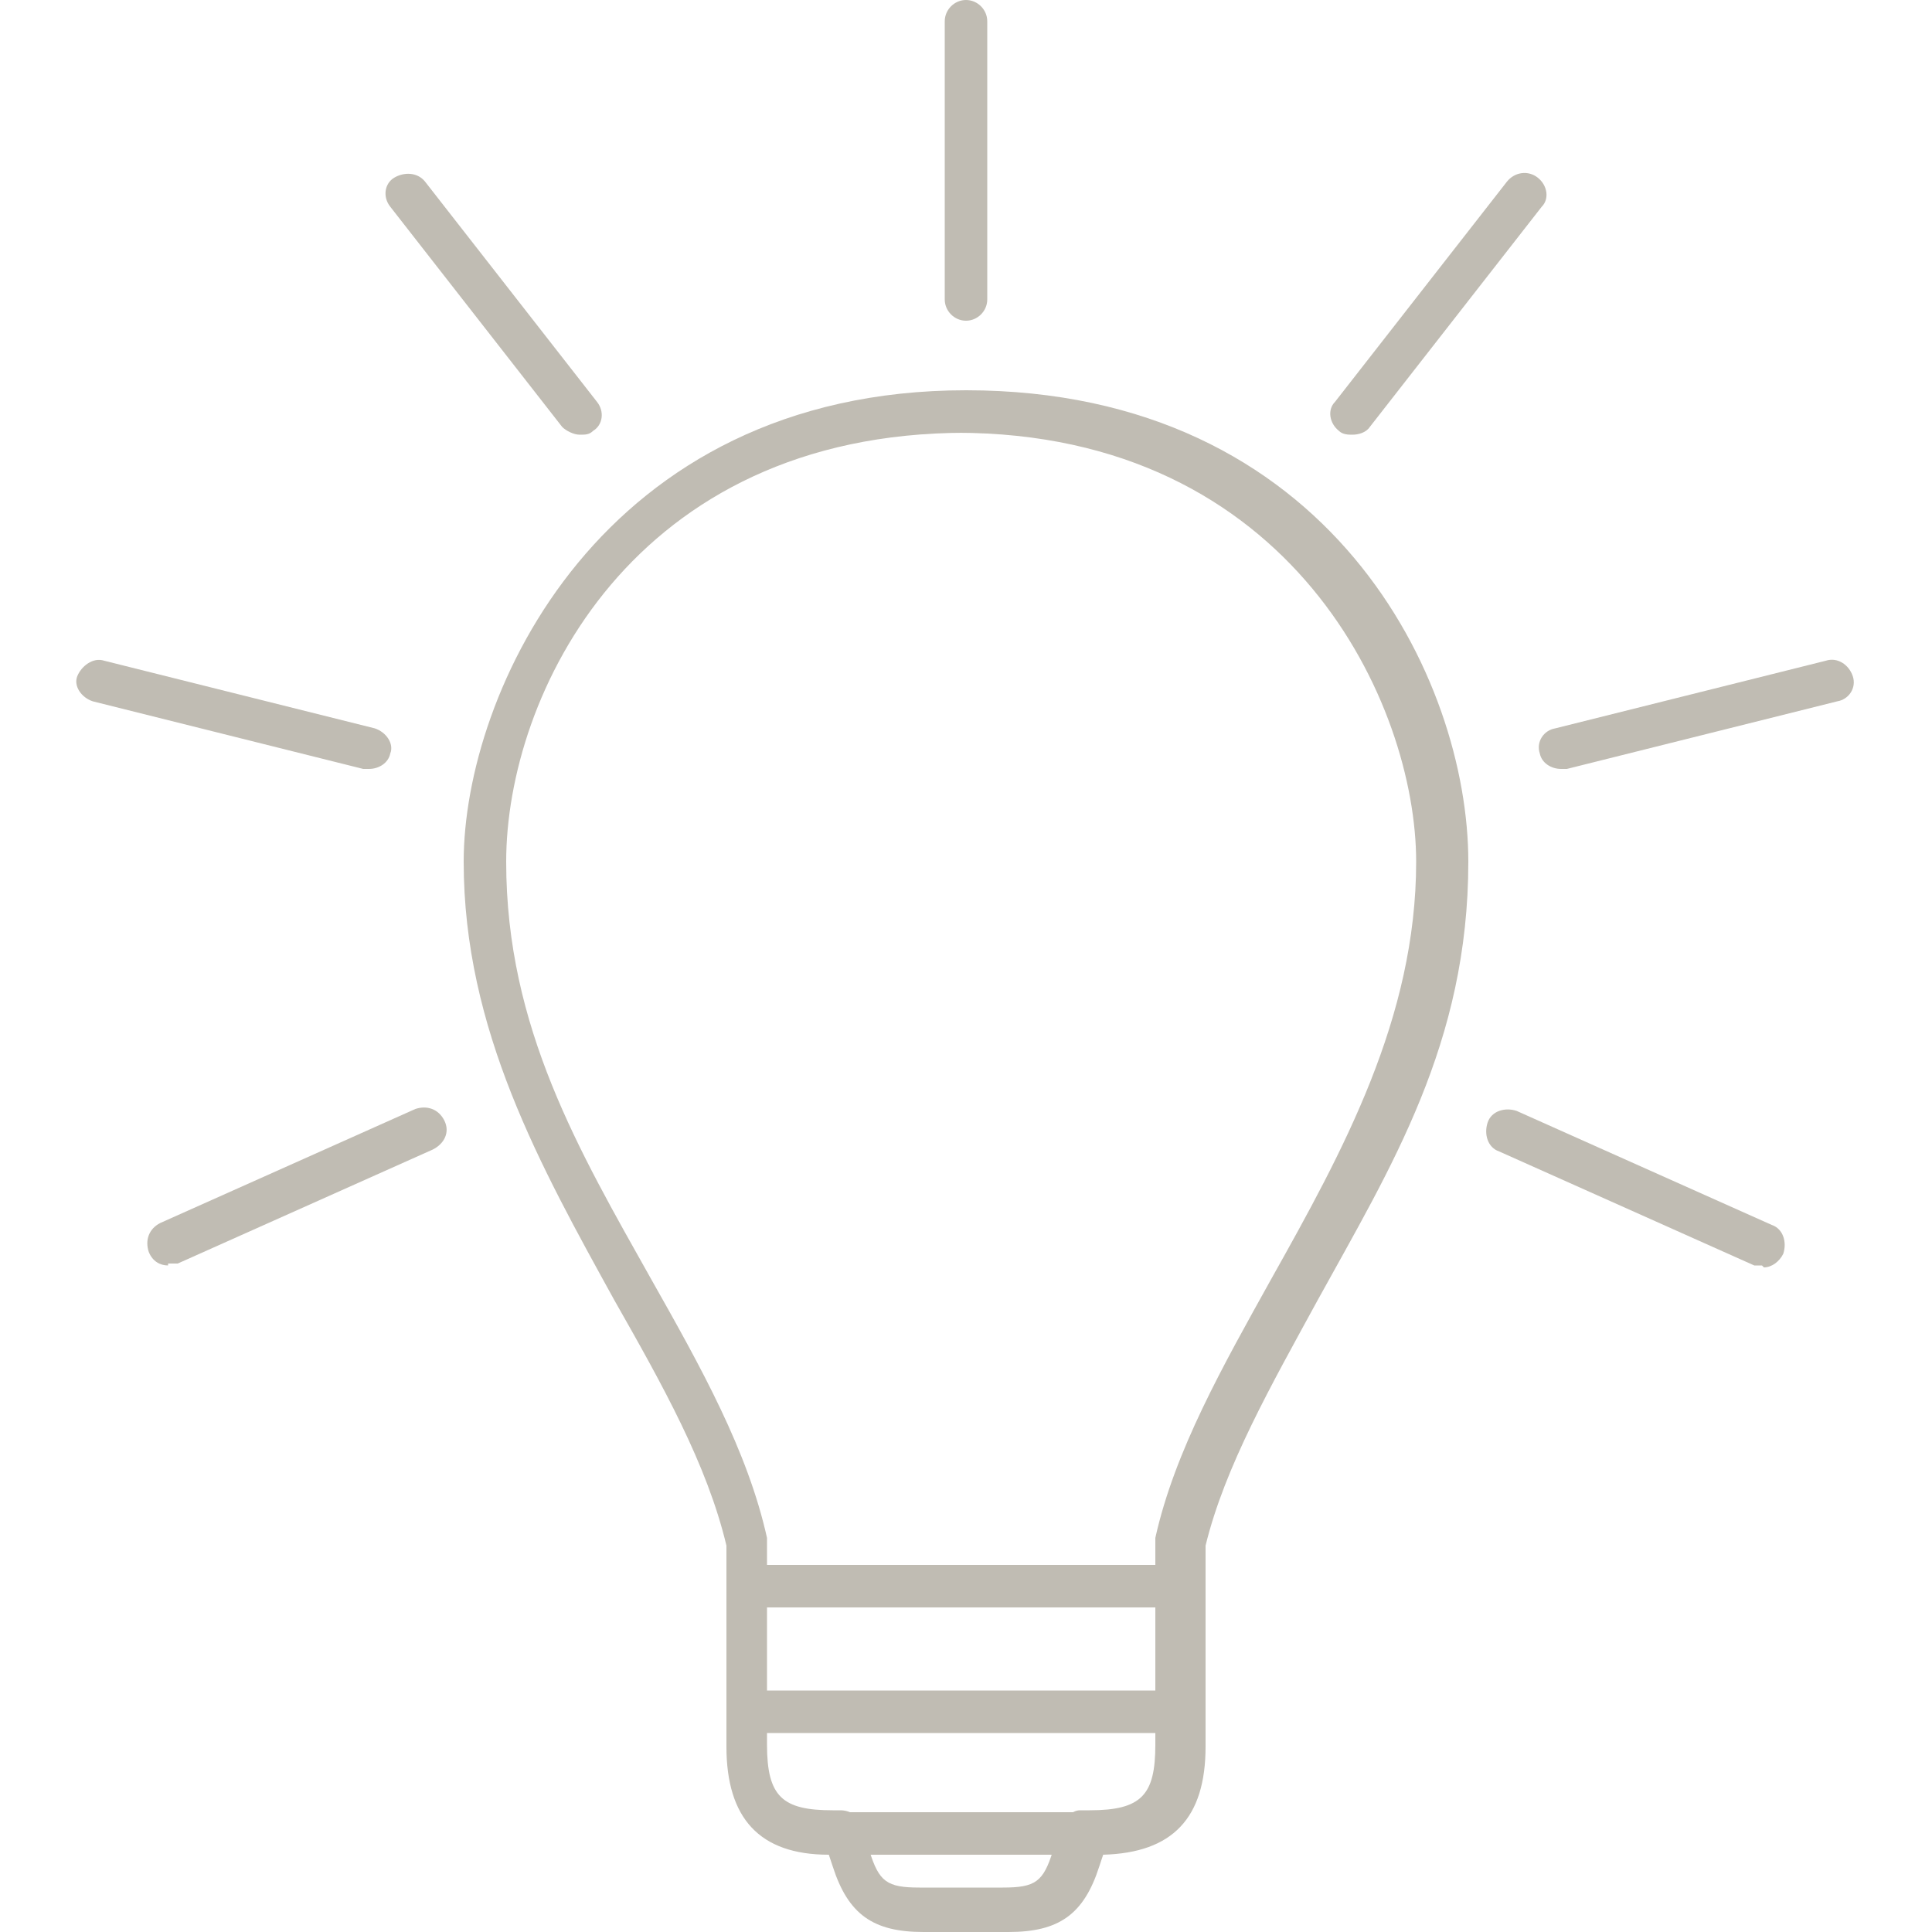 <?xml version="1.0" encoding="UTF-8"?>
<svg id="Layer_1" xmlns="http://www.w3.org/2000/svg" version="1.1" viewBox="0 0 100 100">
  <!-- Generator: Adobe Illustrator 29.3.1, SVG Export Plug-In . SVG Version: 2.1.0 Build 151)  -->
  <defs>
    <style>
      .st0 {
        fill: #c0bcb3;
      }
    </style>
  </defs>
  <path class="st0" d="M52.1,100h-4.3c-2.6,0-3.9-.9-4.7-3.4l-.2-.6c-3.6,0-5.3-1.9-5.3-5.6v-10.4c-1-4.2-3.3-8.3-5.8-12.7-3.8-6.9-7.8-14-7.8-22.7s7.1-24.4,26-24.4,26,15,26,24.4-4,15.8-7.8,22.7c-2.4,4.4-4.8,8.6-5.8,12.7v10.4c0,3.7-1.7,5.5-5.3,5.6l-.2.6c-.8,2.5-2.1,3.4-4.7,3.4h0ZM50,22.4c-17.3,0-23.8,13.6-23.8,22.2s3.8,15,7.5,21.6c2.6,4.6,5,8.9,6,13.4v10.7c0,2.7.8,3.4,3.4,3.4h.4c.5,0,1,.3,1.1.8l.4,1.3c.5,1.6.9,1.9,2.6,1.9h4.3c1.7,0,2.1-.3,2.6-1.9l.4-1.3c.2-.4.6-.8,1-.8h.5c2.7,0,3.4-.8,3.4-3.4v-10.7c1-4.5,3.5-8.9,6-13.4,3.7-6.6,7.5-13.5,7.5-21.6s-6.4-22.2-23.8-22.2c0,0,.5,0,.5,0Z"/>
  <path class="st0" d="M30,22.5c-.3,0-.7-.2-.9-.4l-8.9-11.4c-.4-.5-.3-1.2.2-1.5s1.2-.3,1.6.2l8.9,11.4c.4.5.3,1.2-.2,1.5-.2.2-.4.2-.7.2h0Z"/>
  <path class="st0" d="M50,16.6c-.6,0-1.1-.5-1.1-1.1V1.1c0-.6.5-1.1,1.1-1.1s1.1.5,1.1,1.1v14.4c0,.6-.5,1.1-1.1,1.1Z"/>
  <path class="st0" d="M70,22.5c-.2,0-.5,0-.7-.2-.5-.4-.6-1.1-.2-1.5l8.9-11.4c.4-.5,1.1-.6,1.6-.2.5.4.6,1.1.2,1.5l-8.9,11.4c-.2.3-.6.4-.9.4h0Z"/>
  <path class="st0" d="M80.8,39.8c-.5,0-1-.3-1.1-.8-.2-.6.2-1.2.8-1.3l14-3.5c.6-.2,1.2.2,1.4.8.2.6-.2,1.2-.8,1.3l-14,3.5h-.3Z"/>
  <path class="st0" d="M91.2,65.5h-.4l-13.2-5.9c-.6-.2-.8-.9-.6-1.5s.9-.8,1.5-.6l13.2,5.9c.6.2.8.9.6,1.5-.2.4-.6.7-1,.7h0Z"/>
  <path class="st0" d="M8.7,65.5c-.4,0-.8-.2-1-.7-.2-.6,0-1.2.6-1.5l13.2-5.9c.6-.2,1.2,0,1.5.6s0,1.2-.6,1.5l-13.2,5.9h-.5Z"/>
  <path class="st0" d="M19.1,39.8h-.3l-14-3.5c-.6-.2-1-.8-.8-1.3s.8-1,1.4-.8l14,3.5c.6.2,1,.8.8,1.3-.1.5-.6.8-1.1.8h0Z"/>
  <path class="st0" d="M61.3,83.2h-22.6c-.6,0-1.1-.5-1.1-1.1s.5-1.1,1.1-1.1h22.6c.6,0,1.1.5,1.1,1.1s-.5,1.1-1.1,1.1Z"/>
  <path class="st0" d="M56.7,96h-13.5c-.6,0-1.1-.5-1.1-1.1s.5-1.1,1.1-1.1h13.5c.6,0,1.1.5,1.1,1.1s-.5,1.1-1.1,1.1Z"/>
  <path class="st0" d="M61.3,89.7h-22.4c-.6,0-1.1-.5-1.1-1.1s.5-1.1,1.1-1.1h22.4c.6,0,1.1.5,1.1,1.1s-.5,1.1-1.1,1.1Z"/>
</svg>